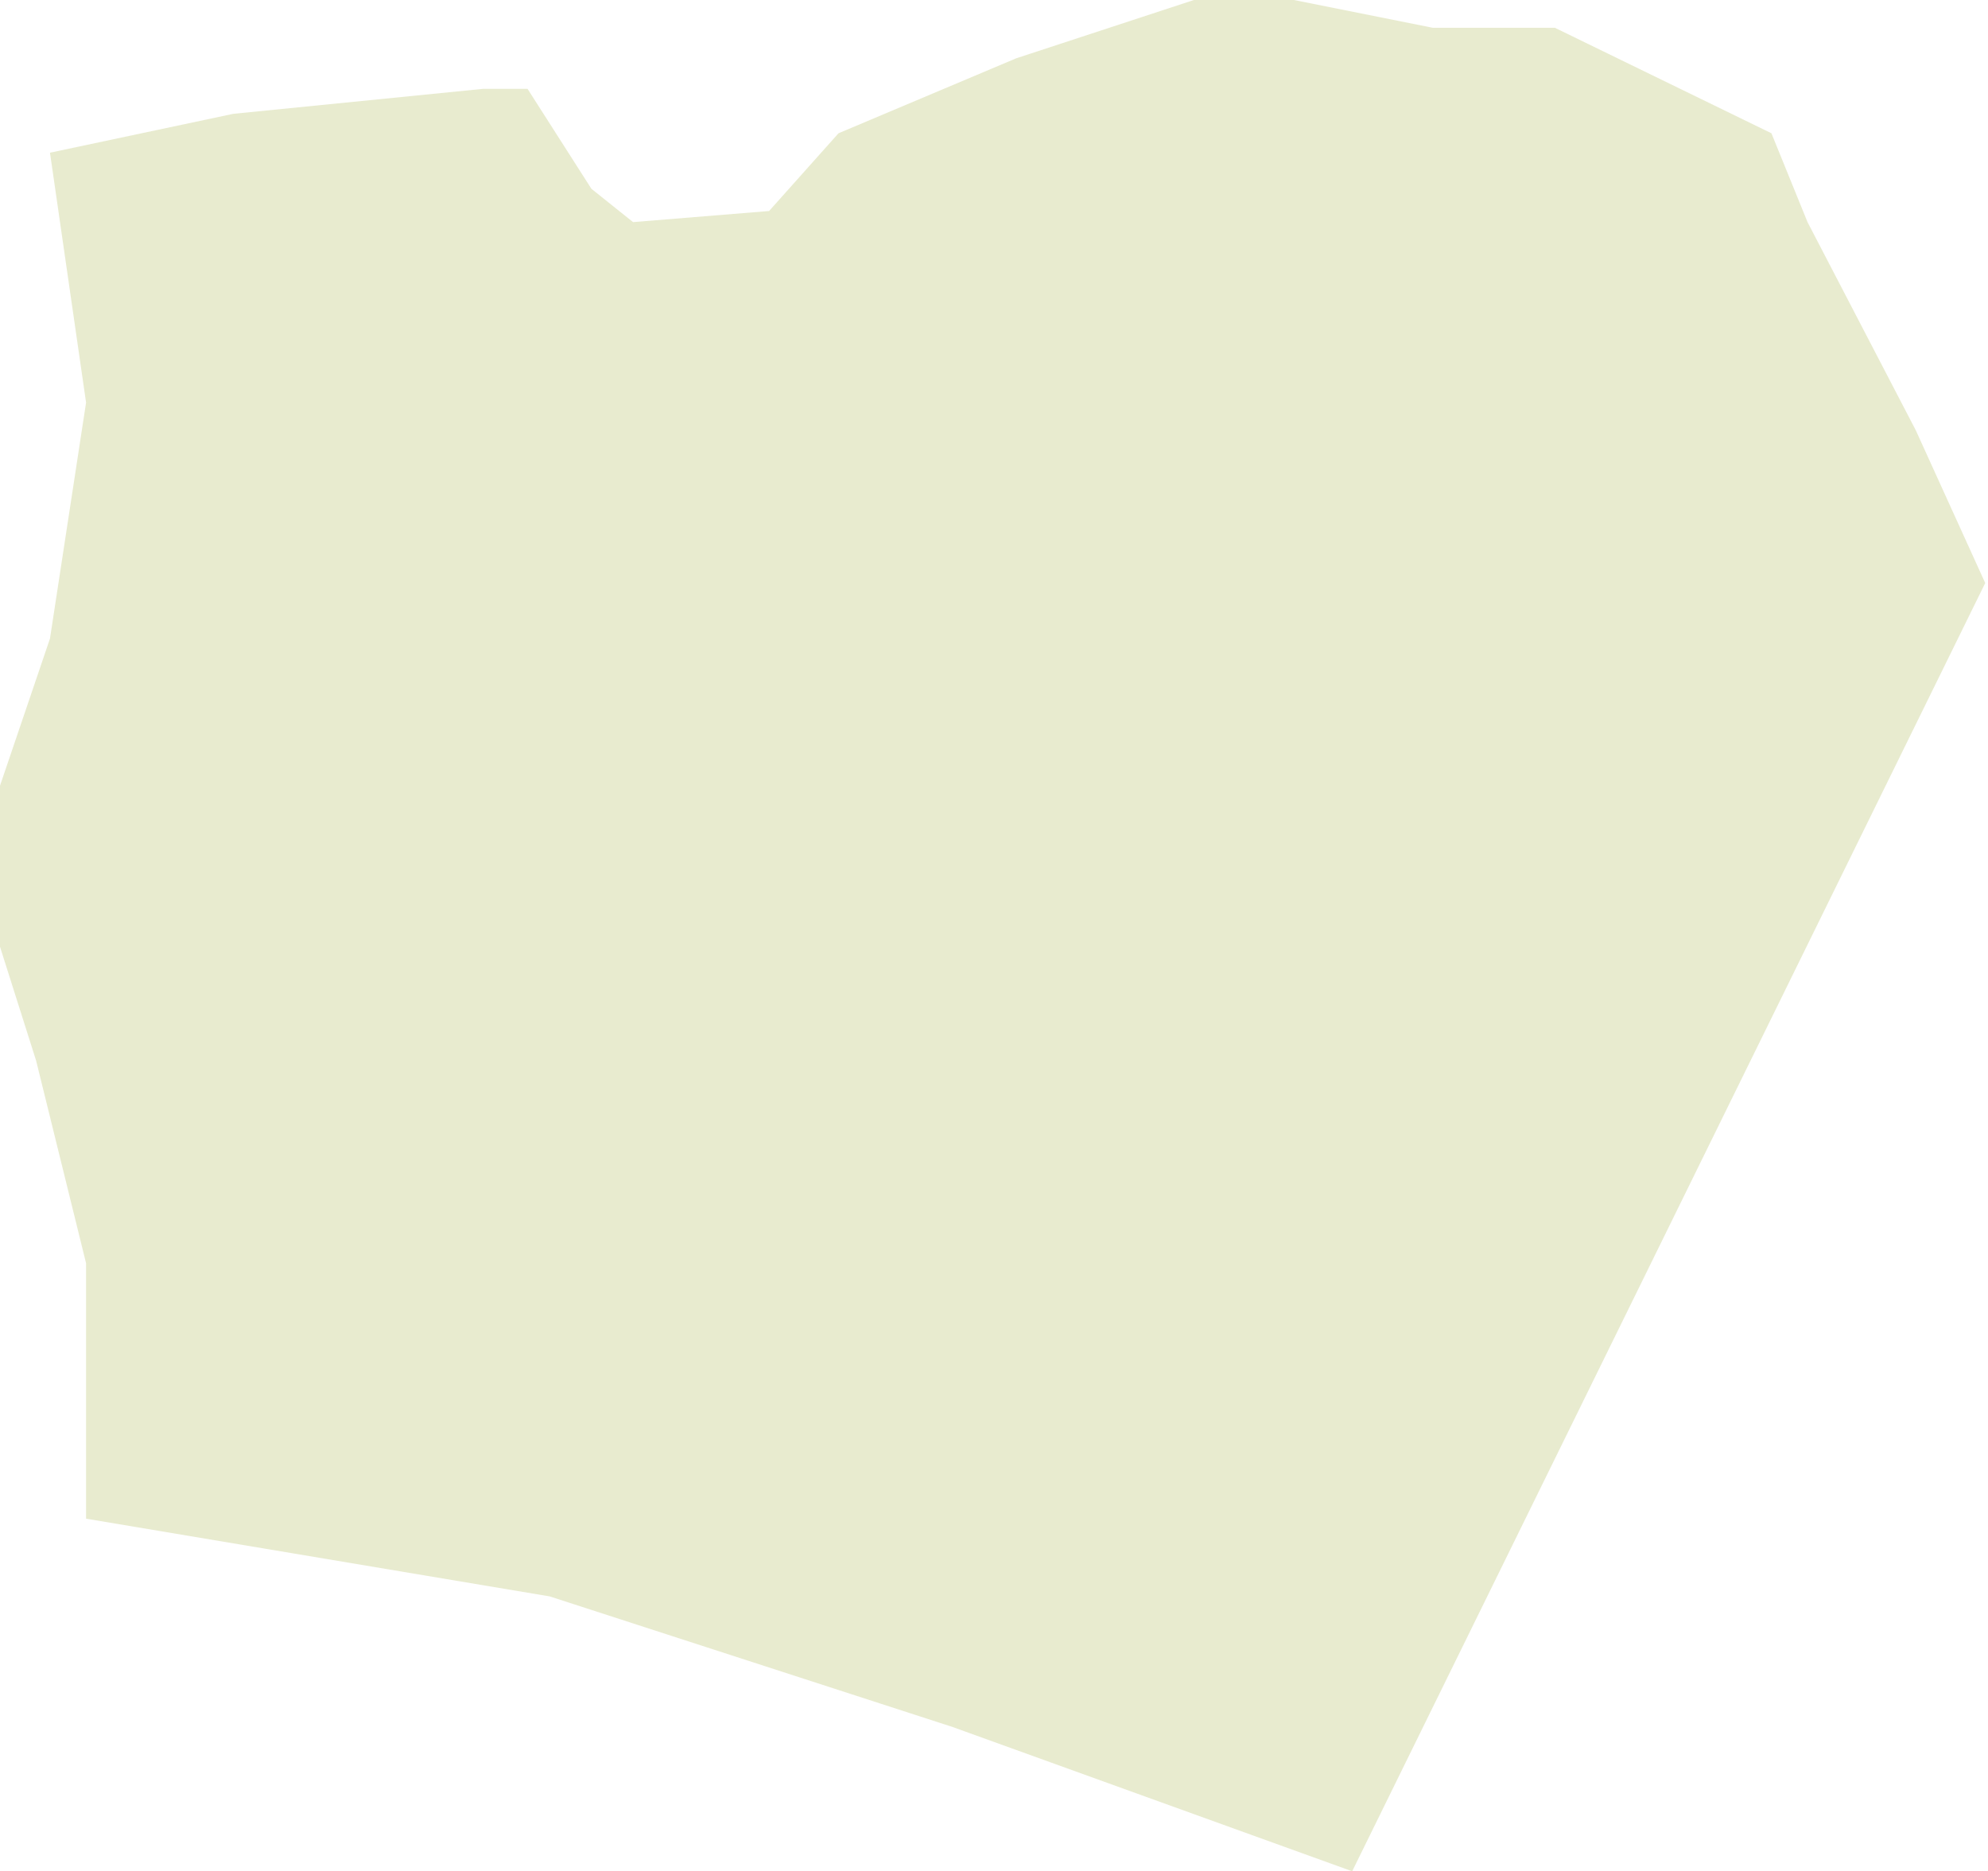 <?xml version="1.0" encoding="UTF-8"?> <svg xmlns="http://www.w3.org/2000/svg" width="358" height="337" viewBox="0 0 358 337" fill="none"><path opacity="0.3" d="M15.5 227.5V273.5L99 287.5L171.5 311L243.5 337L357.5 105L345 77.5L325.5 40L319 24L280 5H258L233 0H215L183 10.5L151 24L138.5 38L114 40L106.5 34L95 16H87L42 20.5L9 27.5L15.5 72.5L9 115L0 141.5V170.5L6.5 191L15.5 227.5Z" fill="#B1BC5D"></path></svg> 